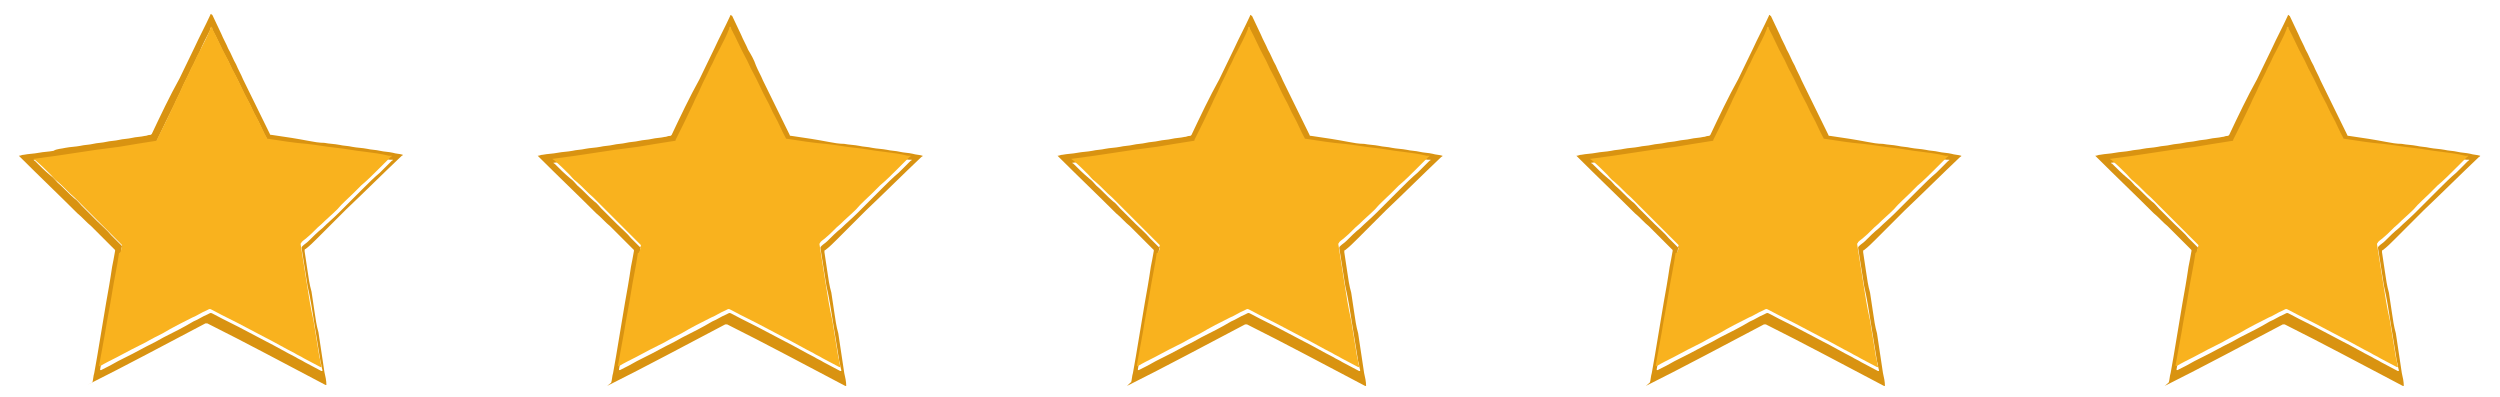 <?xml version="1.0" encoding="utf-8"?>
<!-- Generator: Adobe Illustrator 25.0.0, SVG Export Plug-In . SVG Version: 6.00 Build 0)  -->
<svg version="1.1" id="Layer_1" xmlns="http://www.w3.org/2000/svg" xmlns:xlink="http://www.w3.org/1999/xlink" x="0px" y="0px"
	 viewBox="0 0 252 40" style="enable-background:new 0 0 252 40;" xml:space="preserve">
<style type="text/css">
	.st0{fill:#D99311;}
	.st1{fill:#F9B21E;}
</style>
<g>
	<g>
		<path class="st0" d="M9.3,38.6c0.1-0.3,0.1-0.7,0.2-1c0.1-0.6,0.2-1.1,0.3-1.7c0.1-0.6,0.2-1.2,0.3-1.8c0.1-0.6,0.2-1.2,0.3-1.8
			c0.1-0.6,0.2-1.2,0.3-1.8c0.1-0.6,0.2-1.1,0.3-1.7c0.1-0.6,0.2-1.2,0.3-1.9c0.1-0.5,0.2-1,0.3-1.6c0,0,0-0.1,0-0.1
			c-0.7-0.7-1.5-1.5-2.2-2.2c-0.1-0.1-0.1-0.1-0.2-0.2c-0.5-0.4-0.9-0.9-1.4-1.3c-1.9-1.9-3.9-3.8-5.8-5.7c0,0,0,0-0.1-0.1
			c0.2,0,0.3-0.1,0.5-0.1c0.5-0.1,1-0.1,1.5-0.2c0.5-0.1,1-0.1,1.5-0.2C5.7,15,6.2,15,6.6,14.9c0.5-0.1,1-0.1,1.5-0.2
			c0.4-0.1,0.9-0.1,1.3-0.2c0.4-0.1,0.9-0.1,1.3-0.2c0.4-0.1,0.9-0.1,1.3-0.2c0.4-0.1,0.9-0.1,1.3-0.2c0.4-0.1,0.9-0.1,1.3-0.2
			c0.2,0,0.3-0.1,0.5-0.1c0.1,0,0.1,0,0.2-0.1c0.9-1.9,1.8-3.8,2.8-5.6c0.5-1,1-2.1,1.5-3.1c0.5-1.1,1.1-2.2,1.6-3.3
			c0,0,0-0.1,0.1-0.1c0,0,0,0.1,0.1,0.1c0.3,0.6,0.6,1.3,0.9,1.9c0.2,0.5,0.5,1,0.7,1.5c0.3,0.5,0.5,1.1,0.8,1.6
			c0.2,0.5,0.5,1,0.7,1.5c0.9,1.8,1.8,3.7,2.7,5.5c0,0.1,0.1,0.1,0.2,0.1c0.7,0.1,1.4,0.2,2,0.3c0.6,0.1,1.2,0.2,1.7,0.3
			c0.5,0.1,1.1,0.2,1.6,0.2c0.5,0.1,1,0.1,1.5,0.2c0.4,0.1,0.9,0.1,1.3,0.2c0.5,0.1,1,0.1,1.5,0.2c0.4,0.1,0.9,0.1,1.3,0.2
			c0.4,0.1,0.9,0.1,1.3,0.2c0.3,0.1,0.7,0.1,1,0.2c0,0,0,0.1-0.1,0.1c-1.9,1.8-3.7,3.6-5.6,5.4c-0.3,0.3-0.6,0.6-0.9,0.9
			c-0.4,0.4-0.7,0.7-1.1,1.1c-0.3,0.3-0.6,0.6-0.9,0.9c-0.4,0.4-0.8,0.8-1.2,1.1c-0.1,0-0.1,0.1-0.1,0.2c0.1,0.7,0.2,1.3,0.3,2
			c0.1,0.7,0.2,1.4,0.4,2.1c0.1,0.7,0.2,1.3,0.3,2c0.1,0.7,0.2,1.4,0.4,2.1c0.1,0.7,0.2,1.3,0.3,2c0.1,0.7,0.2,1.3,0.3,2
			c0.1,0.4,0.2,0.9,0.2,1.3c0,0-0.1,0-0.1,0c-4-2.1-7.9-4.2-11.9-6.2c-0.1,0-0.1,0-0.2,0c-4,2.1-7.9,4.2-11.9,6.2
			C9.4,38.5,9.4,38.5,9.3,38.6z M12.3,24.8C12.3,24.8,12.3,24.8,12.3,24.8c-0.1,0.4-0.1,0.7-0.2,1.1c-0.2,1.3-0.5,2.6-0.7,4
			c-0.2,1.3-0.5,2.7-0.7,4c-0.2,1.1-0.4,2.2-0.6,3.3c0,0,0,0.1,0,0.1c0,0,0.1,0,0.1,0c0.6-0.3,1.2-0.6,1.7-0.9c1-0.5,2-1,2.9-1.5
			c0.6-0.3,1.2-0.6,1.7-0.9c1-0.5,2-1,3-1.6c0.5-0.2,0.9-0.5,1.4-0.7c0.4-0.2,0.3-0.2,0.7,0c1.1,0.6,2.2,1.1,3.3,1.7
			c0.6,0.3,1.3,0.7,1.9,1c1,0.5,2,1.1,3,1.6c0.3,0.2,0.6,0.3,0.9,0.5c0.6,0.3,1.1,0.6,1.7,0.9c0,0,0,0,0.1,0c0,0,0,0,0-0.1
			c-0.1-0.3-0.1-0.6-0.2-0.9c-0.2-1.2-0.4-2.5-0.6-3.7c-0.2-1.3-0.4-2.6-0.7-3.9c-0.2-1.3-0.4-2.5-0.6-3.8c0-0.1,0-0.1,0.1-0.2
			c0.2-0.2,0.4-0.3,0.6-0.5c0.5-0.5,0.9-0.9,1.4-1.3c0.5-0.5,1.1-1,1.6-1.5c0.5-0.5,1.1-1.1,1.6-1.6c0.3-0.3,0.5-0.5,0.8-0.8
			c0.6-0.6,1.2-1.2,1.8-1.7c0.4-0.4,0.8-0.8,1.2-1.2c0,0,0.1,0,0.1-0.1c0,0-0.1,0-0.1,0c-0.1,0-0.1,0-0.2,0
			c-0.8-0.1-1.6-0.2-2.4-0.4c-1-0.1-1.9-0.3-2.9-0.4c-1-0.1-2-0.3-3-0.4c-1.3-0.2-2.5-0.4-3.8-0.5C27,14.1,27,14,26.9,14
			c-0.4-0.7-0.7-1.5-1.1-2.2c-0.3-0.5-0.5-1.1-0.8-1.6c-0.5-0.9-0.9-1.9-1.4-2.8c-0.3-0.5-0.5-1.1-0.8-1.6c-0.5-0.9-0.9-1.9-1.4-2.8
			c0-0.1,0-0.2-0.1-0.2c-0.1,0-0.1,0.1-0.1,0.2c-0.4,0.8-0.8,1.5-1.1,2.3c-0.3,0.5-0.5,1.1-0.8,1.6c-0.3,0.7-0.7,1.4-1,2.1
			c-0.2,0.5-0.5,1-0.7,1.5c-0.6,1.2-1.2,2.4-1.8,3.7c0,0.1-0.1,0.1-0.1,0.1c-0.6,0.1-1.3,0.2-1.9,0.3c-0.6,0.1-1.2,0.2-1.8,0.3
			c-0.8,0.1-1.6,0.2-2.3,0.3c-0.7,0.1-1.3,0.2-2,0.3c-0.7,0.1-1.4,0.2-2,0.3c-0.7,0.1-1.4,0.2-2.2,0.3c0,0-0.1,0-0.1,0
			c0,0,0,0.1,0.1,0.1c0.5,0.5,1,1,1.6,1.5c0.3,0.2,0.5,0.5,0.7,0.7c0.6,0.5,1.1,1.1,1.7,1.6c0.3,0.2,0.5,0.5,0.7,0.7
			c0.5,0.5,1.1,1.1,1.6,1.6c0.5,0.5,1,0.9,1.4,1.4c0,0,0,0,0,0c0.4,0.4,0.7,0.7,1.1,1.1C12.3,24.7,12.3,24.8,12.3,24.8z"/>
		<path class="st1" d="M12.3,24.8c0-0.1,0-0.1,0-0.1c-0.4-0.4-0.7-0.7-1.1-1.1c0,0,0,0,0,0c-0.5-0.5-1-1-1.4-1.4
			c-0.5-0.5-1.1-1.1-1.6-1.6c-0.2-0.2-0.5-0.5-0.7-0.7c-0.6-0.5-1.1-1.1-1.7-1.6c-0.3-0.2-0.5-0.5-0.7-0.7c-0.5-0.5-1-1-1.6-1.5
			c0,0-0.1,0-0.1-0.1c0,0,0.1,0,0.1,0c0.7-0.1,1.4-0.2,2.2-0.3c0.7-0.1,1.4-0.2,2-0.3c0.7-0.1,1.3-0.2,2-0.3
			c0.8-0.1,1.6-0.2,2.3-0.3c0.6-0.1,1.2-0.2,1.8-0.3c0.6-0.1,1.3-0.2,1.9-0.3c0.1,0,0.1,0,0.1-0.1c0.6-1.2,1.2-2.4,1.8-3.7
			c0.2-0.5,0.5-1,0.7-1.5c0.3-0.7,0.7-1.4,1-2.1c0.3-0.5,0.5-1.1,0.8-1.6c0.4-0.8,0.8-1.5,1.1-2.3c0-0.1,0-0.2,0.1-0.2
			c0.1,0,0.1,0.1,0.1,0.2c0.5,0.9,0.9,1.9,1.4,2.8c0.3,0.5,0.5,1.1,0.8,1.6c0.5,0.9,0.9,1.9,1.4,2.8c0.3,0.5,0.5,1.1,0.8,1.6
			c0.4,0.7,0.7,1.5,1.1,2.2c0,0.1,0.1,0.1,0.2,0.1c1.3,0.2,2.5,0.4,3.8,0.5c1,0.1,2,0.3,3,0.4c1,0.1,1.9,0.3,2.9,0.4
			c0.8,0.1,1.6,0.2,2.4,0.4c0.1,0,0.1,0,0.2,0c0,0,0.1,0,0.1,0c0,0,0,0.1-0.1,0.1c-0.4,0.4-0.8,0.8-1.2,1.2
			c-0.6,0.6-1.2,1.2-1.8,1.7c-0.3,0.3-0.5,0.5-0.8,0.8c-0.5,0.5-1.1,1-1.6,1.6c-0.5,0.5-1.1,1-1.6,1.5c-0.5,0.4-0.9,0.9-1.4,1.3
			c-0.2,0.2-0.4,0.3-0.6,0.5c0,0.1-0.1,0.1-0.1,0.2c0.2,1.3,0.4,2.5,0.6,3.8c0.2,1.3,0.4,2.6,0.7,3.9c0.2,1.2,0.4,2.5,0.6,3.7
			c0.1,0.3,0.1,0.6,0.2,0.9c0,0,0,0.1,0,0.1c0,0-0.1,0-0.1,0c-0.6-0.3-1.1-0.6-1.7-0.9c-0.3-0.2-0.6-0.3-0.9-0.5c-1-0.5-2-1.1-3-1.6
			c-0.6-0.3-1.3-0.7-1.9-1c-1.1-0.6-2.2-1.1-3.3-1.7c-0.4-0.2-0.3-0.2-0.7,0c-0.5,0.2-0.9,0.5-1.4,0.7c-1,0.5-2,1-3,1.6
			c-0.6,0.3-1.2,0.6-1.7,0.9c-1,0.5-2,1-2.9,1.5c-0.6,0.3-1.2,0.6-1.7,0.9c0,0-0.1,0-0.1,0c0,0,0-0.1,0-0.1c0.2-1.1,0.4-2.2,0.6-3.3
			c0.2-1.3,0.5-2.7,0.7-4c0.2-1.3,0.5-2.6,0.7-4C12.2,25.5,12.2,25.2,12.3,24.8C12.3,24.8,12.3,24.8,12.3,24.8z"/>
	</g>
	<g>
		<path class="st0" d="M61.6,38.6c0.1-0.3,0.1-0.7,0.2-1c0.1-0.6,0.2-1.1,0.3-1.7c0.1-0.6,0.2-1.2,0.3-1.8c0.1-0.6,0.2-1.2,0.3-1.8
			c0.1-0.6,0.2-1.2,0.3-1.8c0.1-0.6,0.2-1.1,0.3-1.7c0.1-0.6,0.2-1.2,0.3-1.9c0.1-0.5,0.2-1,0.3-1.6c0,0,0-0.1,0-0.1
			c-0.7-0.7-1.5-1.5-2.2-2.2c-0.1-0.1-0.1-0.1-0.2-0.2c-0.5-0.4-0.9-0.9-1.4-1.3c-1.9-1.9-3.9-3.8-5.8-5.7c0,0,0,0-0.1-0.1
			c0.2,0,0.3-0.1,0.5-0.1c0.5-0.1,1-0.1,1.5-0.2c0.5-0.1,1-0.1,1.5-0.2c0.4-0.1,0.9-0.1,1.3-0.2c0.5-0.1,1-0.1,1.5-0.2
			c0.4-0.1,0.9-0.1,1.3-0.2c0.4-0.1,0.9-0.1,1.3-0.2c0.4-0.1,0.9-0.1,1.3-0.2c0.4-0.1,0.9-0.1,1.3-0.2c0.4-0.1,0.9-0.1,1.3-0.2
			c0.2,0,0.3-0.1,0.5-0.1c0.1,0,0.1,0,0.2-0.1c0.9-1.9,1.8-3.8,2.8-5.6c0.5-1,1-2.1,1.5-3.1c0.5-1.1,1.1-2.2,1.6-3.3
			c0,0,0-0.1,0.1-0.1c0,0,0,0.1,0.1,0.1c0.3,0.6,0.6,1.3,0.9,1.9c0.2,0.5,0.5,1,0.7,1.5C75.7,5.5,76,6,76.2,6.6
			c0.2,0.5,0.5,1,0.7,1.5c0.9,1.8,1.8,3.7,2.7,5.5c0,0.1,0.1,0.1,0.2,0.1c0.7,0.1,1.4,0.2,2,0.3c0.6,0.1,1.2,0.2,1.7,0.3
			c0.5,0.1,1.1,0.2,1.6,0.2c0.5,0.1,1,0.1,1.5,0.2c0.4,0.1,0.9,0.1,1.3,0.2c0.5,0.1,1,0.1,1.5,0.2c0.4,0.1,0.9,0.1,1.3,0.2
			c0.4,0.1,0.9,0.1,1.3,0.2c0.3,0.1,0.7,0.1,1,0.2c0,0,0,0.1-0.1,0.1c-1.9,1.8-3.7,3.6-5.6,5.4c-0.3,0.3-0.6,0.6-0.9,0.9
			c-0.4,0.4-0.7,0.7-1.1,1.1c-0.3,0.3-0.6,0.6-0.9,0.9c-0.4,0.4-0.8,0.8-1.2,1.1c-0.1,0-0.1,0.1-0.1,0.2c0.1,0.7,0.2,1.3,0.3,2
			c0.1,0.7,0.2,1.4,0.4,2.1c0.1,0.7,0.2,1.3,0.3,2c0.1,0.7,0.2,1.4,0.4,2.1c0.1,0.7,0.2,1.3,0.3,2c0.1,0.7,0.2,1.3,0.3,2
			c0.1,0.4,0.2,0.9,0.2,1.3c0,0-0.1,0-0.1,0c-4-2.1-7.9-4.2-11.9-6.2c-0.1,0-0.1,0-0.2,0c-4,2.1-7.9,4.2-11.9,6.2
			C61.7,38.5,61.7,38.5,61.6,38.6z M64.6,24.8C64.6,24.8,64.6,24.8,64.6,24.8c-0.1,0.4-0.1,0.7-0.2,1.1c-0.2,1.3-0.5,2.6-0.7,4
			c-0.2,1.3-0.5,2.7-0.7,4c-0.2,1.1-0.4,2.2-0.6,3.3c0,0,0,0.1,0,0.1c0,0,0.1,0,0.1,0c0.6-0.3,1.2-0.6,1.7-0.9c1-0.5,2-1,2.9-1.5
			c0.6-0.3,1.2-0.6,1.7-0.9c1-0.5,2-1,3-1.6c0.5-0.2,0.9-0.5,1.4-0.7c0.4-0.2,0.3-0.2,0.7,0c1.1,0.6,2.2,1.1,3.3,1.7
			c0.6,0.3,1.3,0.7,1.9,1c1,0.5,2,1.1,3,1.6c0.3,0.2,0.6,0.3,0.9,0.5c0.6,0.3,1.1,0.6,1.7,0.9c0,0,0,0,0.1,0c0,0,0,0,0-0.1
			c-0.1-0.3-0.1-0.6-0.2-0.9c-0.2-1.2-0.4-2.5-0.6-3.7c-0.2-1.3-0.4-2.6-0.7-3.9c-0.2-1.3-0.4-2.5-0.6-3.8c0-0.1,0-0.1,0.1-0.2
			c0.2-0.2,0.4-0.3,0.6-0.5c0.5-0.5,0.9-0.9,1.4-1.3c0.5-0.5,1.1-1,1.6-1.5c0.5-0.5,1.1-1.1,1.6-1.6c0.3-0.3,0.5-0.5,0.8-0.8
			c0.6-0.6,1.2-1.2,1.8-1.7c0.4-0.4,0.8-0.8,1.2-1.2c0,0,0.1,0,0.1-0.1c0,0-0.1,0-0.1,0c-0.1,0-0.1,0-0.2,0
			c-0.8-0.1-1.6-0.2-2.4-0.4c-1-0.1-1.9-0.3-2.9-0.4c-1-0.1-2-0.3-3-0.4c-1.3-0.2-2.5-0.4-3.8-0.5c-0.1,0-0.2-0.1-0.2-0.1
			c-0.4-0.7-0.7-1.5-1.1-2.2c-0.3-0.5-0.5-1.1-0.8-1.6c-0.5-0.9-0.9-1.9-1.4-2.8c-0.3-0.5-0.5-1.1-0.8-1.6c-0.5-0.9-0.9-1.9-1.4-2.8
			c0-0.1,0-0.2-0.1-0.2c-0.1,0-0.1,0.1-0.1,0.2c-0.4,0.8-0.8,1.5-1.1,2.3c-0.3,0.5-0.5,1.1-0.8,1.6c-0.3,0.7-0.7,1.4-1,2.1
			c-0.2,0.5-0.5,1-0.7,1.5c-0.6,1.2-1.2,2.4-1.8,3.7c0,0.1-0.1,0.1-0.1,0.1c-0.6,0.1-1.3,0.2-1.9,0.3c-0.6,0.1-1.2,0.2-1.8,0.3
			c-0.8,0.1-1.6,0.2-2.3,0.3c-0.7,0.1-1.3,0.2-2,0.3c-0.7,0.1-1.4,0.2-2,0.3c-0.7,0.1-1.4,0.2-2.2,0.3c0,0-0.1,0-0.1,0
			c0,0,0,0.1,0.1,0.1c0.5,0.5,1,1,1.6,1.5c0.3,0.2,0.5,0.5,0.7,0.7c0.6,0.5,1.1,1.1,1.7,1.6c0.3,0.2,0.5,0.5,0.7,0.7
			c0.5,0.5,1.1,1.1,1.6,1.6c0.5,0.5,1,0.9,1.4,1.4c0,0,0,0,0,0c0.4,0.4,0.7,0.7,1.1,1.1C64.6,24.7,64.6,24.8,64.6,24.8z"/>
		<path class="st1" d="M64.6,24.8c0-0.1,0-0.1,0-0.1c-0.4-0.4-0.7-0.7-1.1-1.1c0,0,0,0,0,0c-0.5-0.5-1-1-1.4-1.4
			c-0.5-0.5-1.1-1.1-1.6-1.6c-0.2-0.2-0.5-0.5-0.7-0.7c-0.6-0.5-1.1-1.1-1.7-1.6c-0.3-0.2-0.5-0.5-0.7-0.7c-0.5-0.5-1-1-1.6-1.5
			c0,0-0.1,0-0.1-0.1c0,0,0.1,0,0.1,0c0.7-0.1,1.4-0.2,2.2-0.3c0.7-0.1,1.4-0.2,2-0.3c0.7-0.1,1.3-0.2,2-0.3
			c0.8-0.1,1.6-0.2,2.3-0.3c0.6-0.1,1.2-0.2,1.8-0.3c0.6-0.1,1.3-0.2,1.9-0.3c0.1,0,0.1,0,0.1-0.1c0.6-1.2,1.2-2.4,1.8-3.7
			c0.2-0.5,0.5-1,0.7-1.5c0.3-0.7,0.7-1.4,1-2.1c0.3-0.5,0.5-1.1,0.8-1.6c0.4-0.8,0.8-1.5,1.1-2.3c0-0.1,0-0.2,0.1-0.2
			c0.1,0,0.1,0.1,0.1,0.2c0.5,0.9,0.9,1.9,1.4,2.8c0.3,0.5,0.5,1.1,0.8,1.6c0.5,0.9,0.9,1.9,1.4,2.8c0.3,0.5,0.5,1.1,0.8,1.6
			c0.4,0.7,0.7,1.5,1.1,2.2c0,0.1,0.1,0.1,0.2,0.1c1.3,0.2,2.5,0.4,3.8,0.5c1,0.1,2,0.3,3,0.4c1,0.1,1.9,0.3,2.9,0.4
			c0.8,0.1,1.6,0.2,2.4,0.4c0.1,0,0.1,0,0.2,0c0,0,0.1,0,0.1,0c0,0,0,0.1-0.1,0.1c-0.4,0.4-0.8,0.8-1.2,1.2
			c-0.6,0.6-1.2,1.2-1.8,1.7c-0.3,0.3-0.5,0.5-0.8,0.8c-0.5,0.5-1.1,1-1.6,1.6c-0.5,0.5-1.1,1-1.6,1.5c-0.5,0.4-0.9,0.9-1.4,1.3
			c-0.2,0.2-0.4,0.3-0.6,0.5c0,0.1-0.1,0.1-0.1,0.2c0.2,1.3,0.4,2.5,0.6,3.8c0.2,1.3,0.4,2.6,0.7,3.9c0.2,1.2,0.4,2.5,0.6,3.7
			c0.1,0.3,0.1,0.6,0.2,0.9c0,0,0,0.1,0,0.1c0,0-0.1,0-0.1,0c-0.6-0.3-1.1-0.6-1.7-0.9c-0.3-0.2-0.6-0.3-0.9-0.5c-1-0.5-2-1.1-3-1.6
			c-0.6-0.3-1.3-0.7-1.9-1c-1.1-0.6-2.2-1.1-3.3-1.7c-0.4-0.2-0.3-0.2-0.7,0c-0.5,0.2-0.9,0.5-1.4,0.7c-1,0.5-2,1-3,1.6
			c-0.6,0.3-1.2,0.6-1.7,0.9c-1,0.5-2,1-2.9,1.5c-0.6,0.3-1.2,0.6-1.7,0.9c0,0-0.1,0-0.1,0c0,0,0-0.1,0-0.1c0.2-1.1,0.4-2.2,0.6-3.3
			c0.2-1.3,0.5-2.7,0.7-4c0.2-1.3,0.5-2.6,0.7-4C64.5,25.5,64.5,25.2,64.6,24.8C64.6,24.8,64.6,24.8,64.6,24.8z"/>
	</g>
	<g>
		<path class="st0" d="M114,38.6c0.1-0.3,0.1-0.7,0.2-1c0.1-0.6,0.2-1.1,0.3-1.7c0.1-0.6,0.2-1.2,0.3-1.8c0.1-0.6,0.2-1.2,0.3-1.8
			c0.1-0.6,0.2-1.2,0.3-1.8c0.1-0.6,0.2-1.1,0.3-1.7c0.1-0.6,0.2-1.2,0.3-1.9c0.1-0.5,0.2-1,0.3-1.6c0,0,0-0.1,0-0.1
			c-0.7-0.7-1.5-1.5-2.2-2.2c-0.1-0.1-0.1-0.1-0.2-0.2c-0.5-0.4-0.9-0.9-1.4-1.3c-1.9-1.9-3.9-3.8-5.8-5.7c0,0,0,0-0.1-0.1
			c0.2,0,0.3-0.1,0.5-0.1c0.5-0.1,1-0.1,1.5-0.2c0.5-0.1,1-0.1,1.5-0.2c0.4-0.1,0.9-0.1,1.3-0.2c0.5-0.1,1-0.1,1.5-0.2
			c0.4-0.1,0.9-0.1,1.3-0.2c0.4-0.1,0.9-0.1,1.3-0.2c0.4-0.1,0.9-0.1,1.3-0.2c0.4-0.1,0.9-0.1,1.3-0.2c0.4-0.1,0.9-0.1,1.3-0.2
			c0.2,0,0.3-0.1,0.5-0.1c0.1,0,0.1,0,0.2-0.1c0.9-1.9,1.8-3.8,2.8-5.6c0.5-1,1-2.1,1.5-3.1c0.5-1.1,1.1-2.2,1.6-3.3
			c0,0,0-0.1,0.1-0.1c0,0,0,0.1,0.1,0.1c0.3,0.6,0.6,1.3,0.9,1.9c0.2,0.5,0.5,1,0.7,1.5c0.3,0.5,0.5,1.1,0.8,1.6
			c0.2,0.5,0.5,1,0.7,1.5c0.9,1.8,1.8,3.7,2.7,5.5c0,0.1,0.1,0.1,0.2,0.1c0.7,0.1,1.4,0.2,2,0.3c0.6,0.1,1.2,0.2,1.7,0.3
			c0.5,0.1,1.1,0.2,1.6,0.2c0.5,0.1,1,0.1,1.5,0.2c0.4,0.1,0.9,0.1,1.3,0.2c0.5,0.1,1,0.1,1.5,0.2c0.4,0.1,0.9,0.1,1.3,0.2
			c0.4,0.1,0.9,0.1,1.3,0.2c0.3,0.1,0.7,0.1,1,0.2c0,0,0,0.1-0.1,0.1c-1.9,1.8-3.7,3.6-5.6,5.4c-0.3,0.3-0.6,0.6-0.9,0.9
			c-0.4,0.4-0.7,0.7-1.1,1.1c-0.3,0.3-0.6,0.6-0.9,0.9c-0.4,0.4-0.8,0.8-1.2,1.1c-0.1,0-0.1,0.1-0.1,0.2c0.1,0.7,0.2,1.3,0.3,2
			c0.1,0.7,0.2,1.4,0.4,2.1c0.1,0.7,0.2,1.3,0.3,2c0.1,0.7,0.2,1.4,0.4,2.1c0.1,0.7,0.2,1.3,0.3,2c0.1,0.7,0.2,1.3,0.3,2
			c0.1,0.4,0.2,0.9,0.2,1.3c0,0-0.1,0-0.1,0c-4-2.1-7.9-4.2-11.9-6.2c-0.1,0-0.1,0-0.2,0c-4,2.1-7.9,4.2-11.9,6.2
			C114,38.5,114,38.5,114,38.6z M116.9,24.8C116.9,24.8,116.9,24.8,116.9,24.8c-0.1,0.4-0.1,0.7-0.2,1.1c-0.2,1.3-0.5,2.6-0.7,4
			c-0.2,1.3-0.5,2.7-0.7,4c-0.2,1.1-0.4,2.2-0.6,3.3c0,0,0,0.1,0,0.1c0,0,0.1,0,0.1,0c0.6-0.3,1.2-0.6,1.7-0.9c1-0.5,2-1,2.9-1.5
			c0.6-0.3,1.2-0.6,1.7-0.9c1-0.5,2-1,3-1.6c0.5-0.2,0.9-0.5,1.4-0.7c0.4-0.2,0.3-0.2,0.7,0c1.1,0.6,2.2,1.1,3.3,1.7
			c0.6,0.3,1.3,0.7,1.9,1c1,0.5,2,1.1,3,1.6c0.3,0.2,0.6,0.3,0.9,0.5c0.6,0.3,1.1,0.6,1.7,0.9c0,0,0,0,0.1,0c0,0,0,0,0-0.1
			c-0.1-0.3-0.1-0.6-0.2-0.9c-0.2-1.2-0.4-2.5-0.6-3.7c-0.2-1.3-0.4-2.6-0.7-3.9c-0.2-1.3-0.4-2.5-0.6-3.8c0-0.1,0-0.1,0.1-0.2
			c0.2-0.2,0.4-0.3,0.6-0.5c0.5-0.5,0.9-0.9,1.4-1.3c0.5-0.5,1.1-1,1.6-1.5c0.5-0.5,1.1-1.1,1.6-1.6c0.3-0.3,0.5-0.5,0.8-0.8
			c0.6-0.6,1.2-1.2,1.8-1.7c0.4-0.4,0.8-0.8,1.2-1.2c0,0,0.1,0,0.1-0.1c0,0-0.1,0-0.1,0c-0.1,0-0.1,0-0.2,0
			c-0.8-0.1-1.6-0.2-2.4-0.4c-1-0.1-1.9-0.3-2.9-0.4c-1-0.1-2-0.3-3-0.4c-1.3-0.2-2.5-0.4-3.8-0.5c-0.1,0-0.2-0.1-0.2-0.1
			c-0.4-0.7-0.7-1.5-1.1-2.2c-0.3-0.5-0.5-1.1-0.8-1.6c-0.5-0.9-0.9-1.9-1.4-2.8c-0.3-0.5-0.5-1.1-0.8-1.6c-0.5-0.9-0.9-1.9-1.4-2.8
			c0-0.1,0-0.2-0.1-0.2c-0.1,0-0.1,0.1-0.1,0.2c-0.4,0.8-0.8,1.5-1.1,2.3c-0.3,0.5-0.5,1.1-0.8,1.6c-0.3,0.7-0.7,1.4-1,2.1
			c-0.2,0.5-0.5,1-0.7,1.5c-0.6,1.2-1.2,2.4-1.8,3.7c0,0.1-0.1,0.1-0.1,0.1c-0.6,0.1-1.3,0.2-1.9,0.3c-0.6,0.1-1.2,0.2-1.8,0.3
			c-0.8,0.1-1.6,0.2-2.3,0.3c-0.7,0.1-1.3,0.2-2,0.3c-0.7,0.1-1.4,0.2-2,0.3c-0.7,0.1-1.4,0.2-2.2,0.3c0,0-0.1,0-0.1,0
			c0,0,0,0.1,0.1,0.1c0.5,0.5,1,1,1.6,1.5c0.3,0.2,0.5,0.5,0.7,0.7c0.6,0.5,1.1,1.1,1.7,1.6c0.3,0.2,0.5,0.5,0.7,0.7
			c0.5,0.5,1.1,1.1,1.6,1.6c0.5,0.5,1,0.9,1.4,1.4c0,0,0,0,0,0c0.4,0.4,0.7,0.7,1.1,1.1C116.9,24.7,116.9,24.8,116.9,24.8z"/>
		<path class="st1" d="M116.9,24.8c0-0.1,0-0.1,0-0.1c-0.4-0.4-0.7-0.7-1.1-1.1c0,0,0,0,0,0c-0.5-0.5-1-1-1.4-1.4
			c-0.5-0.5-1.1-1.1-1.6-1.6c-0.2-0.2-0.5-0.5-0.7-0.7c-0.6-0.5-1.1-1.1-1.7-1.6c-0.3-0.2-0.5-0.5-0.7-0.7c-0.5-0.5-1-1-1.6-1.5
			c0,0-0.1,0-0.1-0.1c0,0,0.1,0,0.1,0c0.7-0.1,1.4-0.2,2.2-0.3c0.7-0.1,1.4-0.2,2-0.3c0.7-0.1,1.3-0.2,2-0.3
			c0.8-0.1,1.6-0.2,2.3-0.3c0.6-0.1,1.2-0.2,1.8-0.3c0.6-0.1,1.3-0.2,1.9-0.3c0.1,0,0.1,0,0.1-0.1c0.6-1.2,1.2-2.4,1.8-3.7
			c0.2-0.5,0.5-1,0.7-1.5c0.3-0.7,0.7-1.4,1-2.1c0.3-0.5,0.5-1.1,0.8-1.6c0.4-0.8,0.8-1.5,1.1-2.3c0-0.1,0-0.2,0.1-0.2
			c0.1,0,0.1,0.1,0.1,0.2c0.5,0.9,0.9,1.9,1.4,2.8c0.3,0.5,0.5,1.1,0.8,1.6c0.5,0.9,0.9,1.9,1.4,2.8c0.3,0.5,0.5,1.1,0.8,1.6
			c0.4,0.7,0.7,1.5,1.1,2.2c0,0.1,0.1,0.1,0.2,0.1c1.3,0.2,2.5,0.4,3.8,0.5c1,0.1,2,0.3,3,0.4c1,0.1,1.9,0.3,2.9,0.4
			c0.8,0.1,1.6,0.2,2.4,0.4c0.1,0,0.1,0,0.2,0c0,0,0.1,0,0.1,0c0,0,0,0.1-0.1,0.1c-0.4,0.4-0.8,0.8-1.2,1.2
			c-0.6,0.6-1.2,1.2-1.8,1.7c-0.3,0.3-0.5,0.5-0.8,0.8c-0.5,0.5-1.1,1-1.6,1.6c-0.5,0.5-1.1,1-1.6,1.5c-0.5,0.4-0.9,0.9-1.4,1.3
			c-0.2,0.2-0.4,0.3-0.6,0.5c0,0.1-0.1,0.1-0.1,0.2c0.2,1.3,0.4,2.5,0.6,3.8c0.2,1.3,0.4,2.6,0.7,3.9c0.2,1.2,0.4,2.5,0.6,3.7
			c0.1,0.3,0.1,0.6,0.2,0.9c0,0,0,0.1,0,0.1c0,0-0.1,0-0.1,0c-0.6-0.3-1.1-0.6-1.7-0.9c-0.3-0.2-0.6-0.3-0.9-0.5c-1-0.5-2-1.1-3-1.6
			c-0.6-0.3-1.3-0.7-1.9-1c-1.1-0.6-2.2-1.1-3.3-1.7c-0.4-0.2-0.3-0.2-0.7,0c-0.5,0.2-0.9,0.5-1.4,0.7c-1,0.5-2,1-3,1.6
			c-0.6,0.3-1.2,0.6-1.7,0.9c-1,0.5-2,1-2.9,1.5c-0.6,0.3-1.2,0.6-1.7,0.9c0,0-0.1,0-0.1,0c0,0,0-0.1,0-0.1c0.2-1.1,0.4-2.2,0.6-3.3
			c0.2-1.3,0.5-2.7,0.7-4c0.2-1.3,0.5-2.6,0.7-4C116.8,25.5,116.9,25.2,116.9,24.8C116.9,24.8,116.9,24.8,116.9,24.8z"/>
	</g>
	<g>
		<path class="st0" d="M166.3,38.6c0.1-0.3,0.1-0.7,0.2-1c0.1-0.6,0.2-1.1,0.3-1.7c0.1-0.6,0.2-1.2,0.3-1.8c0.1-0.6,0.2-1.2,0.3-1.8
			c0.1-0.6,0.2-1.2,0.3-1.8c0.1-0.6,0.2-1.1,0.3-1.7c0.1-0.6,0.2-1.2,0.3-1.9c0.1-0.5,0.2-1,0.3-1.6c0,0,0-0.1,0-0.1
			c-0.7-0.7-1.5-1.5-2.2-2.2c-0.1-0.1-0.1-0.1-0.2-0.2c-0.5-0.4-0.9-0.9-1.4-1.3c-1.9-1.9-3.9-3.8-5.8-5.7c0,0,0,0-0.1-0.1
			c0.2,0,0.3-0.1,0.5-0.1c0.5-0.1,1-0.1,1.5-0.2c0.5-0.1,1-0.1,1.5-0.2c0.4-0.1,0.9-0.1,1.3-0.2c0.5-0.1,1-0.1,1.5-0.2
			c0.4-0.1,0.9-0.1,1.3-0.2c0.4-0.1,0.9-0.1,1.3-0.2c0.4-0.1,0.9-0.1,1.3-0.2c0.4-0.1,0.9-0.1,1.3-0.2c0.4-0.1,0.9-0.1,1.3-0.2
			c0.2,0,0.3-0.1,0.5-0.1c0.1,0,0.1,0,0.2-0.1c0.9-1.9,1.8-3.8,2.8-5.6c0.5-1,1-2.1,1.5-3.1c0.5-1.1,1.1-2.2,1.6-3.3
			c0,0,0-0.1,0.1-0.1c0,0,0,0.1,0.1,0.1c0.3,0.6,0.6,1.3,0.9,1.9c0.2,0.5,0.5,1,0.7,1.5c0.3,0.5,0.5,1.1,0.8,1.6
			c0.2,0.5,0.5,1,0.7,1.5c0.9,1.8,1.8,3.7,2.7,5.5c0,0.1,0.1,0.1,0.2,0.1c0.7,0.1,1.4,0.2,2,0.3c0.6,0.1,1.2,0.2,1.7,0.3
			c0.5,0.1,1.1,0.2,1.6,0.2c0.5,0.1,1,0.1,1.5,0.2c0.4,0.1,0.9,0.1,1.3,0.2c0.5,0.1,1,0.1,1.5,0.2c0.4,0.1,0.9,0.1,1.3,0.2
			c0.4,0.1,0.9,0.1,1.3,0.2c0.3,0.1,0.7,0.1,1,0.2c0,0,0,0.1-0.1,0.1c-1.9,1.8-3.7,3.6-5.6,5.4c-0.3,0.3-0.6,0.6-0.9,0.9
			c-0.4,0.4-0.7,0.7-1.1,1.1c-0.3,0.3-0.6,0.6-0.9,0.9c-0.4,0.4-0.8,0.8-1.2,1.1c-0.1,0-0.1,0.1-0.1,0.2c0.1,0.7,0.2,1.3,0.3,2
			c0.1,0.7,0.2,1.4,0.4,2.1c0.1,0.7,0.2,1.3,0.3,2c0.1,0.7,0.2,1.4,0.4,2.1c0.1,0.7,0.2,1.3,0.3,2c0.1,0.7,0.2,1.3,0.3,2
			c0.1,0.4,0.2,0.9,0.2,1.3c0,0-0.1,0-0.1,0c-4-2.1-7.9-4.2-11.9-6.2c-0.1,0-0.1,0-0.2,0c-4,2.1-7.9,4.2-11.9,6.2
			C166.4,38.5,166.3,38.5,166.3,38.6z M169.2,24.8C169.2,24.8,169.2,24.8,169.2,24.8c-0.1,0.4-0.1,0.7-0.2,1.1
			c-0.2,1.3-0.5,2.6-0.7,4c-0.2,1.3-0.5,2.7-0.7,4c-0.2,1.1-0.4,2.2-0.6,3.3c0,0,0,0.1,0,0.1c0,0,0.1,0,0.1,0
			c0.6-0.3,1.2-0.6,1.7-0.9c1-0.5,2-1,2.9-1.5c0.6-0.3,1.2-0.6,1.7-0.9c1-0.5,2-1,3-1.6c0.5-0.2,0.9-0.5,1.4-0.7
			c0.4-0.2,0.3-0.2,0.7,0c1.1,0.6,2.2,1.1,3.3,1.7c0.6,0.3,1.3,0.7,1.9,1c1,0.5,2,1.1,3,1.6c0.3,0.2,0.6,0.3,0.9,0.5
			c0.6,0.3,1.1,0.6,1.7,0.9c0,0,0,0,0.1,0c0,0,0,0,0-0.1c-0.1-0.3-0.1-0.6-0.2-0.9c-0.2-1.2-0.4-2.5-0.6-3.7
			c-0.2-1.3-0.4-2.6-0.7-3.9c-0.2-1.3-0.4-2.5-0.6-3.8c0-0.1,0-0.1,0.1-0.2c0.2-0.2,0.4-0.3,0.6-0.5c0.5-0.5,0.9-0.9,1.4-1.3
			c0.5-0.5,1.1-1,1.6-1.5c0.5-0.5,1.1-1.1,1.6-1.6c0.3-0.3,0.5-0.5,0.8-0.8c0.6-0.6,1.2-1.2,1.8-1.7c0.4-0.4,0.8-0.8,1.2-1.2
			c0,0,0.1,0,0.1-0.1c0,0-0.1,0-0.1,0c-0.1,0-0.1,0-0.2,0c-0.8-0.1-1.6-0.2-2.4-0.4c-1-0.1-1.9-0.3-2.9-0.4c-1-0.1-2-0.3-3-0.4
			c-1.3-0.2-2.5-0.4-3.8-0.5c-0.1,0-0.2-0.1-0.2-0.1c-0.4-0.7-0.7-1.5-1.1-2.2c-0.3-0.5-0.5-1.1-0.8-1.6c-0.5-0.9-0.9-1.9-1.4-2.8
			c-0.3-0.5-0.5-1.1-0.8-1.6c-0.5-0.9-0.9-1.9-1.4-2.8c0-0.1,0-0.2-0.1-0.2c-0.1,0-0.1,0.1-0.1,0.2c-0.4,0.8-0.8,1.5-1.1,2.3
			c-0.3,0.5-0.5,1.1-0.8,1.6c-0.3,0.7-0.7,1.4-1,2.1c-0.2,0.5-0.5,1-0.7,1.5c-0.6,1.2-1.2,2.4-1.8,3.7c0,0.1-0.1,0.1-0.1,0.1
			c-0.6,0.1-1.3,0.2-1.9,0.3c-0.6,0.1-1.2,0.2-1.8,0.3c-0.8,0.1-1.6,0.2-2.3,0.3c-0.7,0.1-1.3,0.2-2,0.3c-0.7,0.1-1.4,0.2-2,0.3
			c-0.7,0.1-1.4,0.2-2.2,0.3c0,0-0.1,0-0.1,0c0,0,0,0.1,0.1,0.1c0.5,0.5,1,1,1.6,1.5c0.3,0.2,0.5,0.5,0.7,0.7
			c0.6,0.5,1.1,1.1,1.7,1.6c0.3,0.2,0.5,0.5,0.7,0.7c0.5,0.5,1.1,1.1,1.6,1.6c0.5,0.5,1,0.9,1.4,1.4c0,0,0,0,0,0
			c0.4,0.4,0.7,0.7,1.1,1.1C169.2,24.7,169.3,24.8,169.2,24.8z"/>
		<path class="st1" d="M169.2,24.8c0-0.1,0-0.1,0-0.1c-0.4-0.4-0.7-0.7-1.1-1.1c0,0,0,0,0,0c-0.5-0.5-1-1-1.4-1.4
			c-0.5-0.5-1.1-1.1-1.6-1.6c-0.2-0.2-0.5-0.5-0.7-0.7c-0.6-0.5-1.1-1.1-1.7-1.6c-0.3-0.2-0.5-0.5-0.7-0.7c-0.5-0.5-1-1-1.6-1.5
			c0,0-0.1,0-0.1-0.1c0,0,0.1,0,0.1,0c0.7-0.1,1.4-0.2,2.2-0.3c0.7-0.1,1.4-0.2,2-0.3c0.7-0.1,1.3-0.2,2-0.3
			c0.8-0.1,1.6-0.2,2.3-0.3c0.6-0.1,1.2-0.2,1.8-0.3c0.6-0.1,1.3-0.2,1.9-0.3c0.1,0,0.1,0,0.1-0.1c0.6-1.2,1.2-2.4,1.8-3.7
			c0.2-0.5,0.5-1,0.7-1.5c0.3-0.7,0.7-1.4,1-2.1c0.3-0.5,0.5-1.1,0.8-1.6c0.4-0.8,0.8-1.5,1.1-2.3c0-0.1,0-0.2,0.1-0.2
			c0.1,0,0.1,0.1,0.1,0.2c0.5,0.9,0.9,1.9,1.4,2.8c0.3,0.5,0.5,1.1,0.8,1.6c0.5,0.9,0.9,1.9,1.4,2.8c0.3,0.5,0.5,1.1,0.8,1.6
			c0.4,0.7,0.7,1.5,1.1,2.2c0,0.1,0.1,0.1,0.2,0.1c1.3,0.2,2.5,0.4,3.8,0.5c1,0.1,2,0.3,3,0.4c1,0.1,1.9,0.3,2.9,0.4
			c0.8,0.1,1.6,0.2,2.4,0.4c0.1,0,0.1,0,0.2,0c0,0,0.1,0,0.1,0c0,0,0,0.1-0.1,0.1c-0.4,0.4-0.8,0.8-1.2,1.2
			c-0.6,0.6-1.2,1.2-1.8,1.7c-0.3,0.3-0.5,0.5-0.8,0.8c-0.5,0.5-1.1,1-1.6,1.6c-0.5,0.5-1.1,1-1.6,1.5c-0.5,0.4-0.9,0.9-1.4,1.3
			c-0.2,0.2-0.4,0.3-0.6,0.5c0,0.1-0.1,0.1-0.1,0.2c0.2,1.3,0.4,2.5,0.6,3.8c0.2,1.3,0.4,2.6,0.7,3.9c0.2,1.2,0.4,2.5,0.6,3.7
			c0.1,0.3,0.1,0.6,0.2,0.9c0,0,0,0.1,0,0.1c0,0-0.1,0-0.1,0c-0.6-0.3-1.1-0.6-1.7-0.9c-0.3-0.2-0.6-0.3-0.9-0.5c-1-0.5-2-1.1-3-1.6
			c-0.6-0.3-1.3-0.7-1.9-1c-1.1-0.6-2.2-1.1-3.3-1.7c-0.4-0.2-0.3-0.2-0.7,0c-0.5,0.2-0.9,0.5-1.4,0.7c-1,0.5-2,1-3,1.6
			c-0.6,0.3-1.2,0.6-1.7,0.9c-1,0.5-2,1-2.9,1.5c-0.6,0.3-1.2,0.6-1.7,0.9c0,0-0.1,0-0.1,0c0,0,0-0.1,0-0.1c0.2-1.1,0.4-2.2,0.6-3.3
			c0.2-1.3,0.5-2.7,0.7-4c0.2-1.3,0.5-2.6,0.7-4C169.1,25.5,169.2,25.2,169.2,24.8C169.2,24.8,169.2,24.8,169.2,24.8z"/>
	</g>
	<g>
		<path class="st0" d="M218.6,38.6c0.1-0.3,0.1-0.7,0.2-1c0.1-0.6,0.2-1.1,0.3-1.7c0.1-0.6,0.2-1.2,0.3-1.8c0.1-0.6,0.2-1.2,0.3-1.8
			c0.1-0.6,0.2-1.2,0.3-1.8c0.1-0.6,0.2-1.1,0.3-1.7c0.1-0.6,0.2-1.2,0.3-1.9c0.1-0.5,0.2-1,0.3-1.6c0,0,0-0.1,0-0.1
			c-0.7-0.7-1.5-1.5-2.2-2.2c-0.1-0.1-0.1-0.1-0.2-0.2c-0.5-0.4-0.9-0.9-1.4-1.3c-1.9-1.9-3.9-3.8-5.8-5.7c0,0,0,0-0.1-0.1
			c0.2,0,0.3-0.1,0.5-0.1c0.5-0.1,1-0.1,1.5-0.2c0.5-0.1,1-0.1,1.5-0.2c0.4-0.1,0.9-0.1,1.3-0.2c0.5-0.1,1-0.1,1.5-0.2
			c0.4-0.1,0.9-0.1,1.3-0.2c0.4-0.1,0.9-0.1,1.3-0.2c0.4-0.1,0.9-0.1,1.3-0.2c0.4-0.1,0.9-0.1,1.3-0.2c0.4-0.1,0.9-0.1,1.3-0.2
			c0.2,0,0.3-0.1,0.5-0.1c0.1,0,0.1,0,0.2-0.1c0.9-1.9,1.8-3.8,2.8-5.6c0.5-1,1-2.1,1.5-3.1c0.5-1.1,1.1-2.2,1.6-3.3
			c0,0,0-0.1,0.1-0.1c0,0,0,0.1,0.1,0.1c0.3,0.6,0.6,1.3,0.9,1.9c0.2,0.5,0.5,1,0.7,1.5c0.3,0.5,0.5,1.1,0.8,1.6
			c0.2,0.5,0.5,1,0.7,1.5c0.9,1.8,1.8,3.7,2.7,5.5c0,0.1,0.1,0.1,0.2,0.1c0.7,0.1,1.4,0.2,2,0.3c0.6,0.1,1.2,0.2,1.7,0.3
			c0.5,0.1,1.1,0.2,1.6,0.2c0.5,0.1,1,0.1,1.5,0.2c0.4,0.1,0.9,0.1,1.3,0.2c0.5,0.1,1,0.1,1.5,0.2c0.4,0.1,0.9,0.1,1.3,0.2
			c0.4,0.1,0.9,0.1,1.3,0.2c0.3,0.1,0.7,0.1,1,0.2c0,0,0,0.1-0.1,0.1c-1.9,1.8-3.7,3.6-5.6,5.4c-0.3,0.3-0.6,0.6-0.9,0.9
			c-0.4,0.4-0.7,0.7-1.1,1.1c-0.3,0.3-0.6,0.6-0.9,0.9c-0.4,0.4-0.8,0.8-1.2,1.1c-0.1,0-0.1,0.1-0.1,0.2c0.1,0.7,0.2,1.3,0.3,2
			c0.1,0.7,0.2,1.4,0.4,2.1c0.1,0.7,0.2,1.3,0.3,2c0.1,0.7,0.2,1.4,0.4,2.1c0.1,0.7,0.2,1.3,0.3,2c0.1,0.7,0.2,1.3,0.3,2
			c0.1,0.4,0.2,0.9,0.2,1.3c0,0-0.1,0-0.1,0c-4-2.1-7.9-4.2-11.9-6.2c-0.1,0-0.1,0-0.2,0c-4,2.1-7.9,4.2-11.9,6.2
			C218.7,38.5,218.6,38.5,218.6,38.6z M221.6,24.8C221.6,24.8,221.6,24.8,221.6,24.8c-0.1,0.4-0.1,0.7-0.2,1.1
			c-0.2,1.3-0.5,2.6-0.7,4c-0.2,1.3-0.5,2.7-0.7,4c-0.2,1.1-0.4,2.2-0.6,3.3c0,0,0,0.1,0,0.1c0,0,0.1,0,0.1,0
			c0.6-0.3,1.2-0.6,1.7-0.9c1-0.5,2-1,2.9-1.5c0.6-0.3,1.2-0.6,1.7-0.9c1-0.5,2-1,3-1.6c0.5-0.2,0.9-0.5,1.4-0.7
			c0.4-0.2,0.3-0.2,0.7,0c1.1,0.6,2.2,1.1,3.3,1.7c0.6,0.3,1.3,0.7,1.9,1c1,0.5,2,1.1,3,1.6c0.3,0.2,0.6,0.3,0.9,0.5
			c0.6,0.3,1.1,0.6,1.7,0.9c0,0,0,0,0.1,0c0,0,0,0,0-0.1c-0.1-0.3-0.1-0.6-0.2-0.9c-0.2-1.2-0.4-2.5-0.6-3.7
			c-0.2-1.3-0.4-2.6-0.7-3.9c-0.2-1.3-0.4-2.5-0.6-3.8c0-0.1,0-0.1,0.1-0.2c0.2-0.2,0.4-0.3,0.6-0.5c0.5-0.5,0.9-0.9,1.4-1.3
			c0.5-0.5,1.1-1,1.6-1.5c0.5-0.5,1.1-1.1,1.6-1.6c0.3-0.3,0.5-0.5,0.8-0.8c0.6-0.6,1.2-1.2,1.8-1.7c0.4-0.4,0.8-0.8,1.2-1.2
			c0,0,0.1,0,0.1-0.1c0,0-0.1,0-0.1,0c-0.1,0-0.1,0-0.2,0c-0.8-0.1-1.6-0.2-2.4-0.4c-1-0.1-1.9-0.3-2.9-0.4c-1-0.1-2-0.3-3-0.4
			c-1.3-0.2-2.5-0.4-3.8-0.5c-0.1,0-0.2-0.1-0.2-0.1c-0.4-0.7-0.7-1.5-1.1-2.2c-0.3-0.5-0.5-1.1-0.8-1.6c-0.5-0.9-0.9-1.9-1.4-2.8
			c-0.3-0.5-0.5-1.1-0.8-1.6c-0.5-0.9-0.9-1.9-1.4-2.8c0-0.1,0-0.2-0.1-0.2c-0.1,0-0.1,0.1-0.1,0.2c-0.4,0.8-0.8,1.5-1.1,2.3
			c-0.3,0.5-0.5,1.1-0.8,1.6c-0.3,0.7-0.7,1.4-1,2.1c-0.2,0.5-0.5,1-0.7,1.5c-0.6,1.2-1.2,2.4-1.8,3.7c0,0.1-0.1,0.1-0.1,0.1
			c-0.6,0.1-1.3,0.2-1.9,0.3c-0.6,0.1-1.2,0.2-1.8,0.3c-0.8,0.1-1.6,0.2-2.3,0.3c-0.7,0.1-1.3,0.2-2,0.3c-0.7,0.1-1.4,0.2-2,0.3
			c-0.7,0.1-1.4,0.2-2.2,0.3c0,0-0.1,0-0.1,0c0,0,0,0.1,0.1,0.1c0.5,0.5,1,1,1.6,1.5c0.3,0.2,0.5,0.5,0.7,0.7
			c0.6,0.5,1.1,1.1,1.7,1.6c0.3,0.2,0.5,0.5,0.7,0.7c0.5,0.5,1.1,1.1,1.6,1.6c0.5,0.5,1,0.9,1.4,1.4c0,0,0,0,0,0
			c0.4,0.4,0.7,0.7,1.1,1.1C221.6,24.7,221.6,24.8,221.6,24.8z"/>
		<path class="st1" d="M221.6,24.8c0-0.1,0-0.1,0-0.1c-0.4-0.4-0.7-0.7-1.1-1.1c0,0,0,0,0,0c-0.5-0.5-1-1-1.4-1.4
			c-0.5-0.5-1.1-1.1-1.6-1.6c-0.2-0.2-0.5-0.5-0.7-0.7c-0.6-0.5-1.1-1.1-1.7-1.6c-0.3-0.2-0.5-0.5-0.7-0.7c-0.5-0.5-1-1-1.6-1.5
			c0,0-0.1,0-0.1-0.1c0,0,0.1,0,0.1,0c0.7-0.1,1.4-0.2,2.2-0.3c0.7-0.1,1.4-0.2,2-0.3c0.7-0.1,1.3-0.2,2-0.3
			c0.8-0.1,1.6-0.2,2.3-0.3c0.6-0.1,1.2-0.2,1.8-0.3c0.6-0.1,1.3-0.2,1.9-0.3c0.1,0,0.1,0,0.1-0.1c0.6-1.2,1.2-2.4,1.8-3.7
			c0.2-0.5,0.5-1,0.7-1.5c0.3-0.7,0.7-1.4,1-2.1c0.3-0.5,0.5-1.1,0.8-1.6c0.4-0.8,0.8-1.5,1.1-2.3c0-0.1,0-0.2,0.1-0.2
			c0.1,0,0.1,0.1,0.1,0.2c0.5,0.9,0.9,1.9,1.4,2.8c0.3,0.5,0.5,1.1,0.8,1.6c0.5,0.9,0.9,1.9,1.4,2.8c0.3,0.5,0.5,1.1,0.8,1.6
			c0.4,0.7,0.7,1.5,1.1,2.2c0,0.1,0.1,0.1,0.2,0.1c1.3,0.2,2.5,0.4,3.8,0.5c1,0.1,2,0.3,3,0.4c1,0.1,1.9,0.3,2.9,0.4
			c0.8,0.1,1.6,0.2,2.4,0.4c0.1,0,0.1,0,0.2,0c0,0,0.1,0,0.1,0c0,0,0,0.1-0.1,0.1c-0.4,0.4-0.8,0.8-1.2,1.2
			c-0.6,0.6-1.2,1.2-1.8,1.7c-0.3,0.3-0.5,0.5-0.8,0.8c-0.5,0.5-1.1,1-1.6,1.6c-0.5,0.5-1.1,1-1.6,1.5c-0.5,0.4-0.9,0.9-1.4,1.3
			c-0.2,0.2-0.4,0.3-0.6,0.5c0,0.1-0.1,0.1-0.1,0.2c0.2,1.3,0.4,2.5,0.6,3.8c0.2,1.3,0.4,2.6,0.7,3.9c0.2,1.2,0.4,2.5,0.6,3.7
			c0.1,0.3,0.1,0.6,0.2,0.9c0,0,0,0.1,0,0.1c0,0-0.1,0-0.1,0c-0.6-0.3-1.1-0.6-1.7-0.9c-0.3-0.2-0.6-0.3-0.9-0.5c-1-0.5-2-1.1-3-1.6
			c-0.6-0.3-1.3-0.7-1.9-1c-1.1-0.6-2.2-1.1-3.3-1.7c-0.4-0.2-0.3-0.2-0.7,0c-0.5,0.2-0.9,0.5-1.4,0.7c-1,0.5-2,1-3,1.6
			c-0.6,0.3-1.2,0.6-1.7,0.9c-1,0.5-2,1-2.9,1.5c-0.6,0.3-1.2,0.6-1.7,0.9c0,0-0.1,0-0.1,0c0,0,0-0.1,0-0.1c0.2-1.1,0.4-2.2,0.6-3.3
			c0.2-1.3,0.5-2.7,0.7-4c0.2-1.3,0.5-2.6,0.7-4C221.4,25.5,221.5,25.2,221.6,24.8C221.6,24.8,221.6,24.8,221.6,24.8z"/>
	</g>
</g>
</svg>
